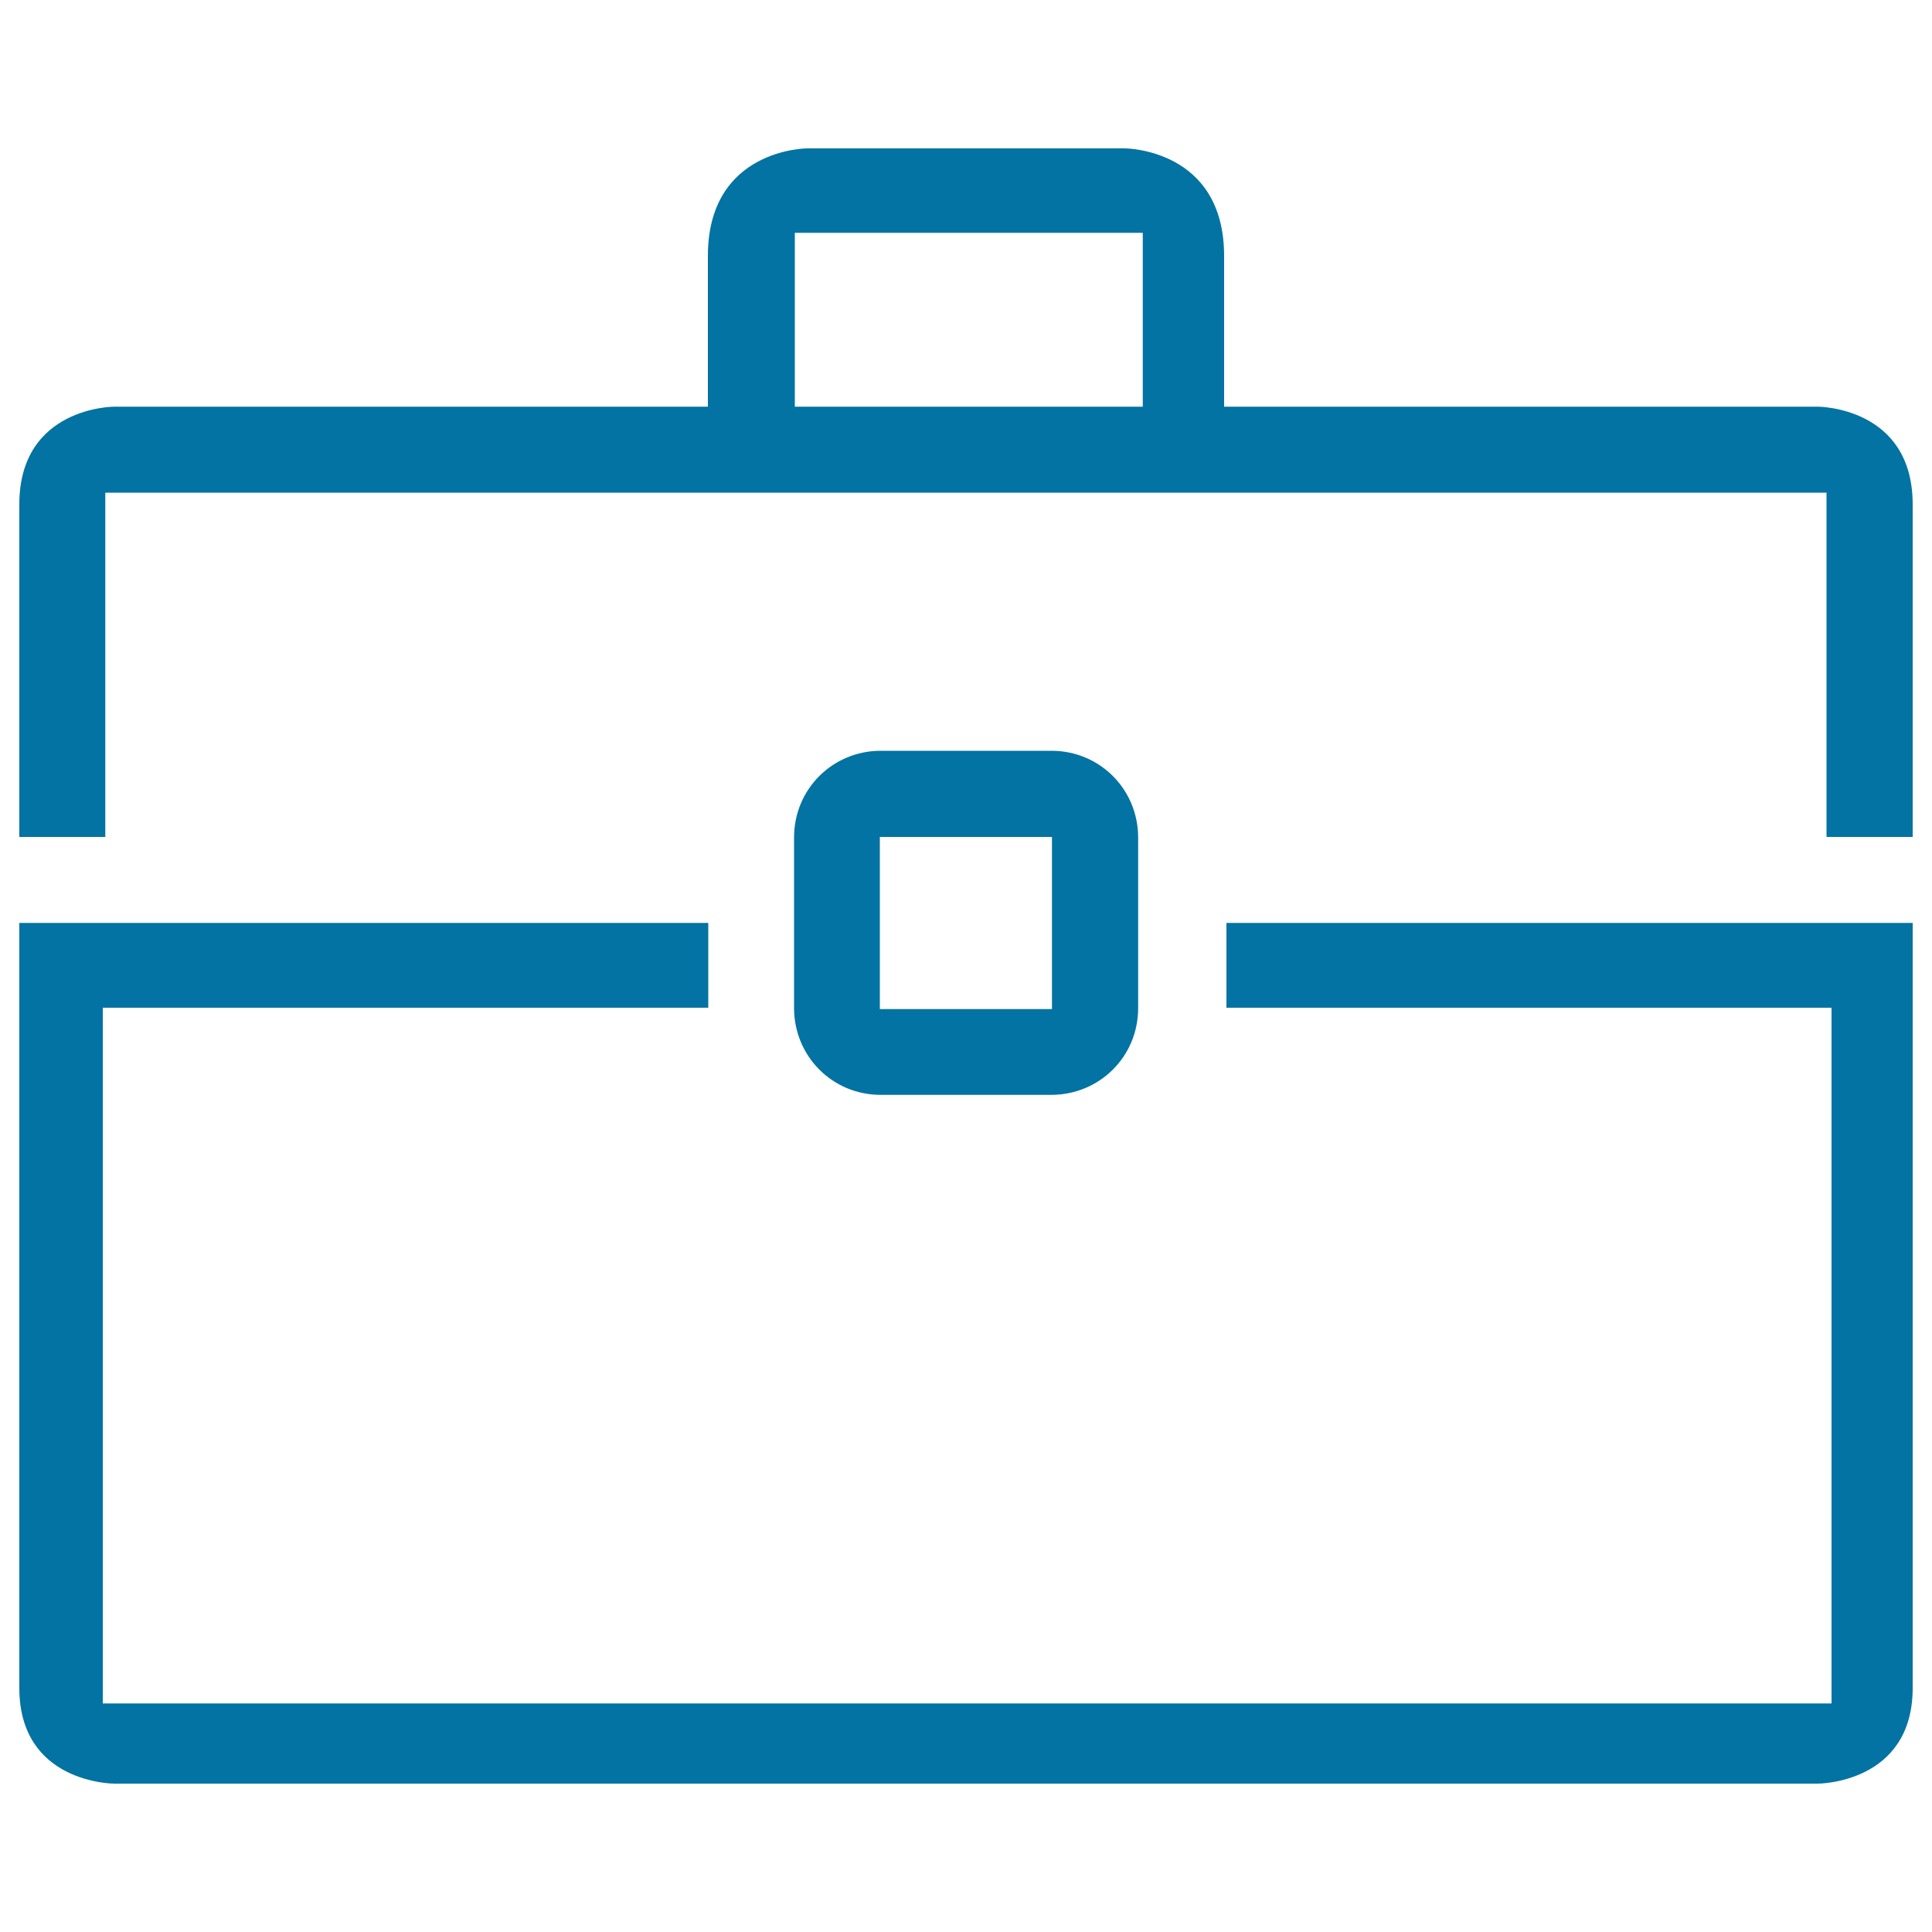 <svg xmlns="http://www.w3.org/2000/svg" viewBox="0 0 1000 1000" style="fill:#0273a2">
<title>Portfolio Outline SVG icon</title>
<g><g><path d="M10,873.7c0,49.5,49,49.5,49,49.5h882c0,0,49,0,49-49.5v-396H634.8v43.9H948v360.1H53.2V521.6h313.4v-43.9H10V873.7z"/><path d="M582.2,76.8H417.8c0,0-51.4,0-51.4,55.7v78H59c0,0-49,0-49,50.6v172.1h44.5V255h890.9v178.2H990V261.1c0-50.6-49-50.6-49-50.6H633.6v-78C633.6,76.8,582.2,76.8,582.2,76.8z M591.5,210.5H411.4v-90h180.1L591.5,210.5L591.5,210.5z"/><path d="M455.9,388.6c-24.8,0-44.9,19.7-44.9,44.9v88.2c0,24.9,19.7,45,44.9,45h88.2c24.9,0,45-19.7,45-44.9v-88.3c0-24.8-19.7-44.9-44.9-44.9L455.9,388.6L455.9,388.6z M544.5,522.3h-89.1v-89.1h89.1V522.3z"/></g></g>
</svg>